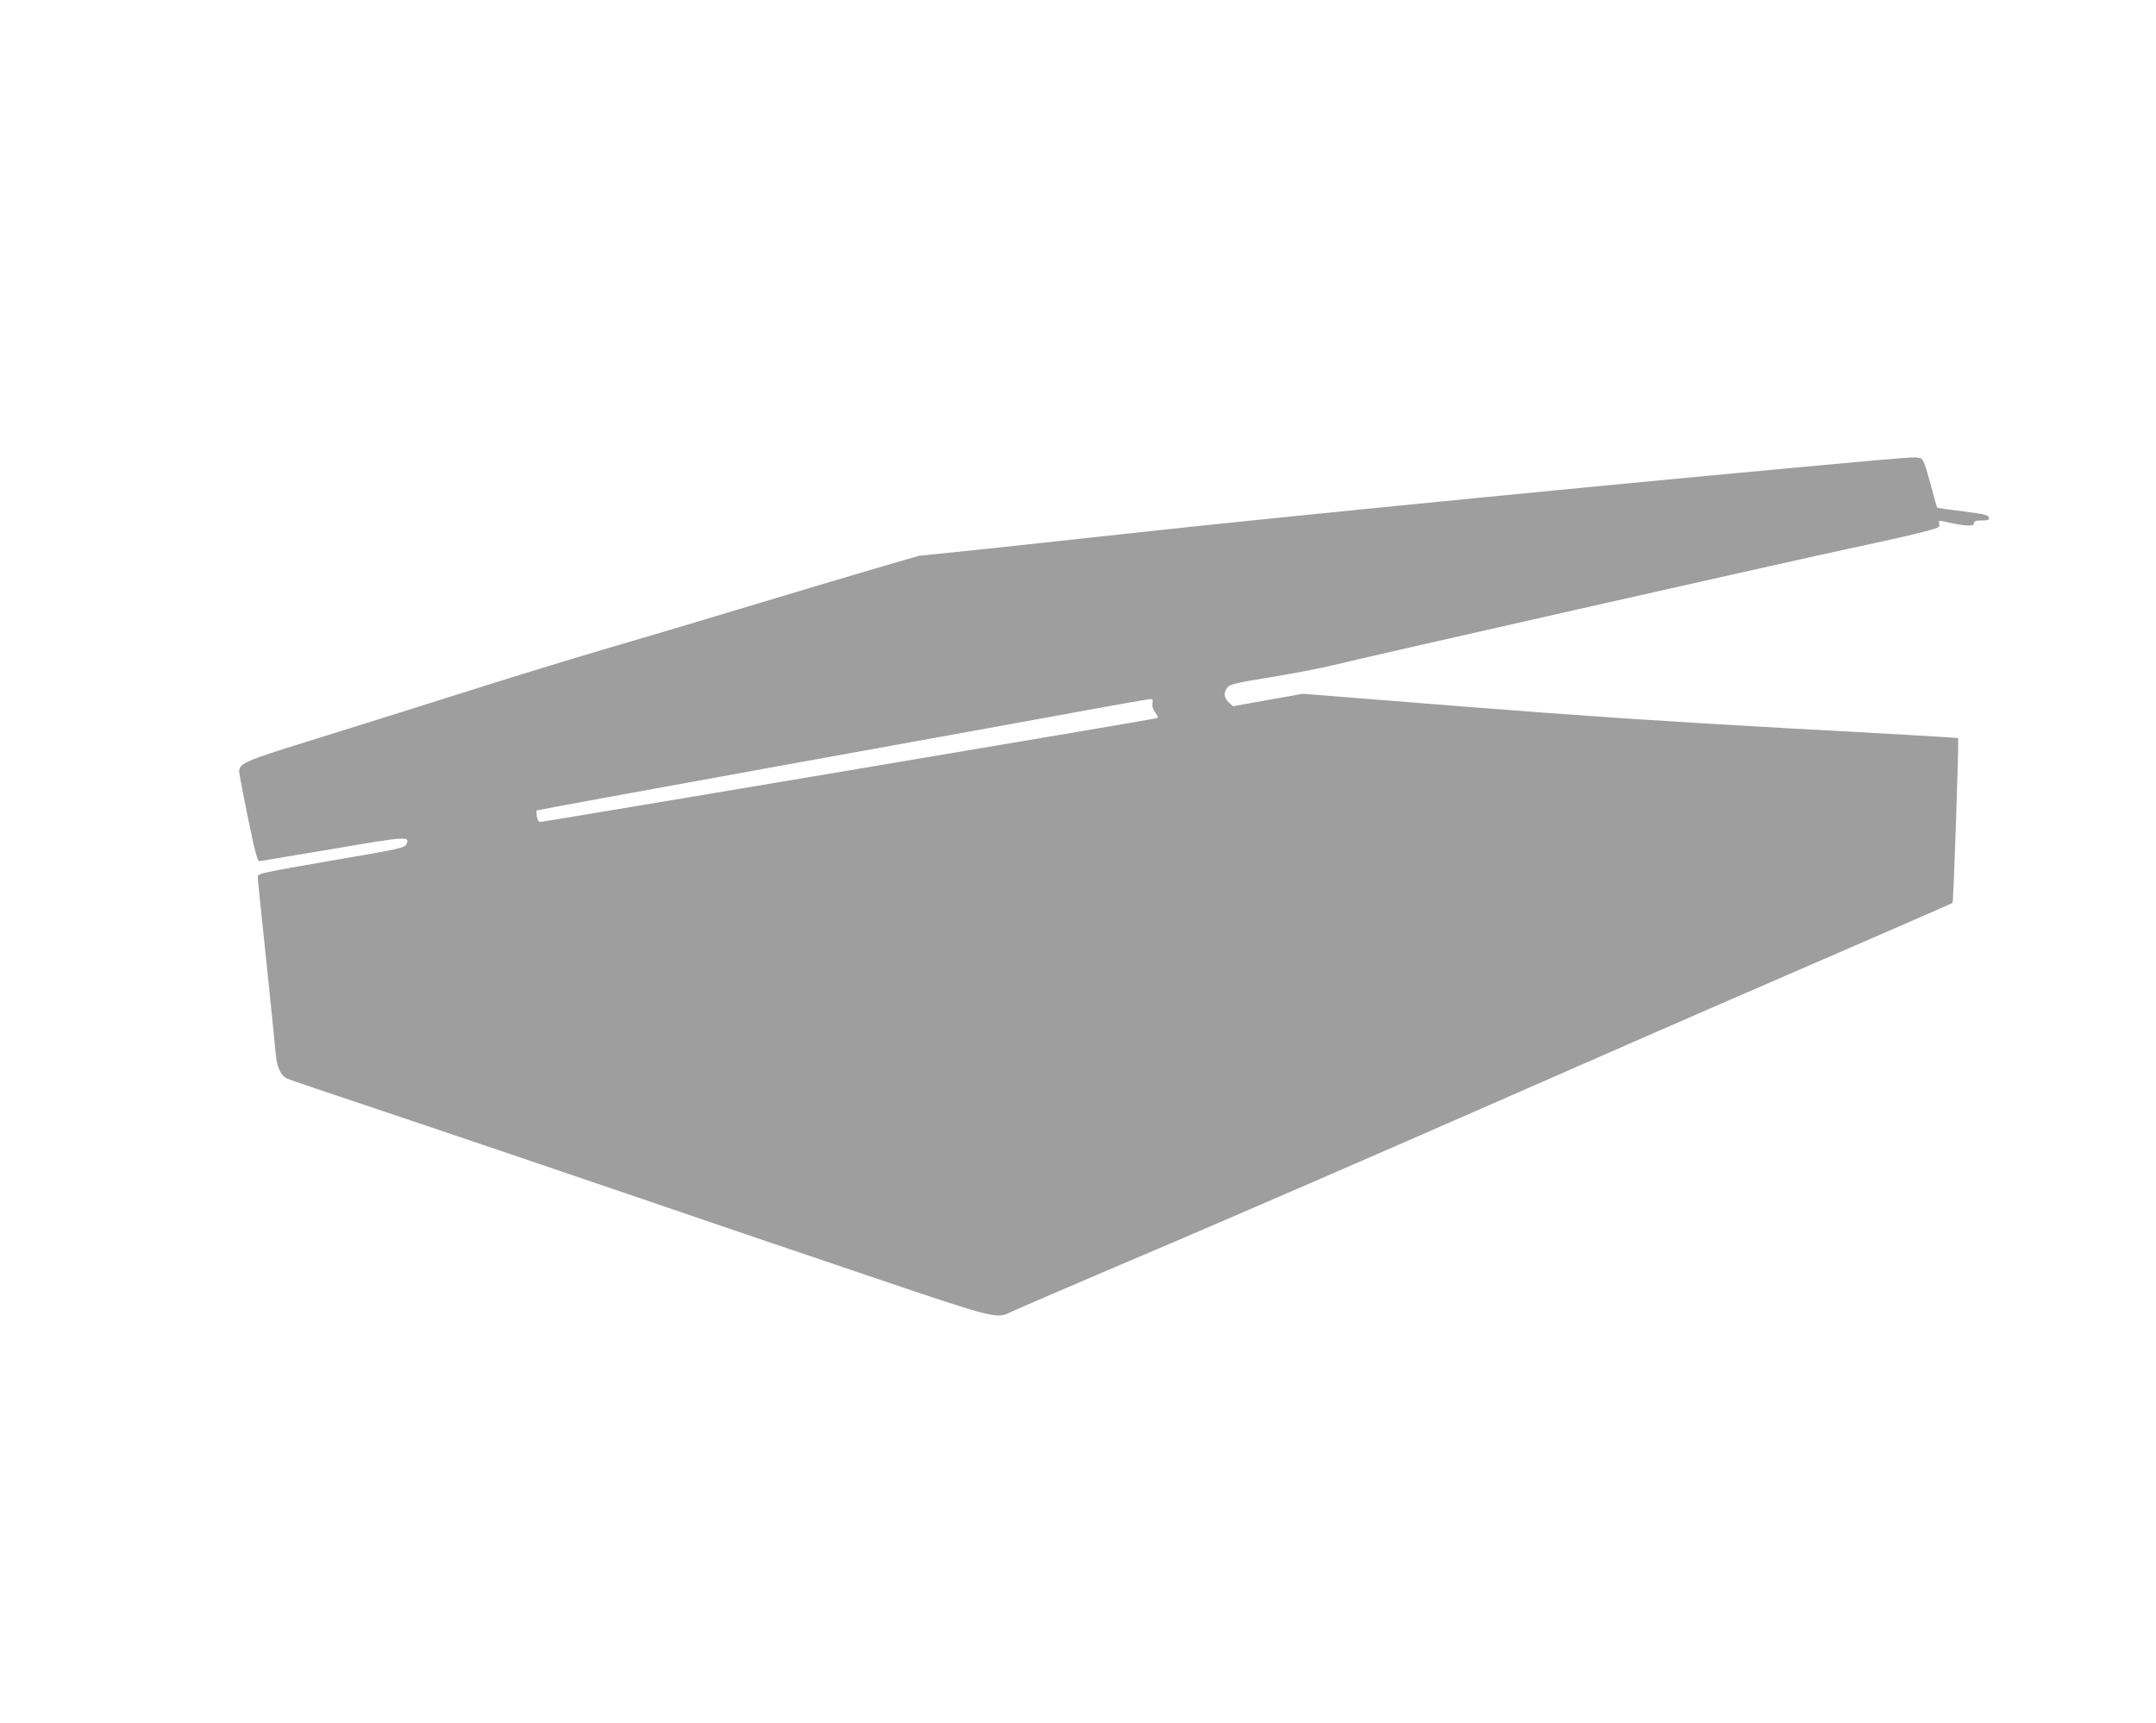 <?xml version="1.0" standalone="no"?>
<!DOCTYPE svg PUBLIC "-//W3C//DTD SVG 20010904//EN"
 "http://www.w3.org/TR/2001/REC-SVG-20010904/DTD/svg10.dtd">
<svg version="1.0" xmlns="http://www.w3.org/2000/svg"
 width="1280pt" height="1023pt" viewBox="0 0 1280 1023"
 preserveAspectRatio="xMidYMid meet">
<g transform="translate(0,1023) scale(0.1,-0.1)"
fill="#9e9e9e" stroke="none">
<path d="M11155 7499 c-1294 -116 -3526 -334 -4480 -439 -297 -33 -693 -75
-880 -95 l-340 -35 -210 -61 c-115 -33 -446 -132 -735 -219 -289 -87 -689
-207 -890 -265 -201 -59 -603 -182 -895 -275 -291 -92 -694 -219 -895 -281
-378 -117 -410 -132 -410 -181 1 -13 24 -138 53 -278 41 -199 56 -255 67 -253
8 1 206 34 438 73 443 76 457 76 435 28 -10 -22 -37 -28 -447 -98 -404 -70
-436 -76 -436 -95 0 -11 22 -231 50 -490 27 -258 52 -507 56 -553 7 -84 27
-132 64 -154 8 -5 276 -96 595 -202 319 -107 958 -323 1420 -481 462 -158
1132 -386 1489 -506 700 -237 715 -240 794 -200 20 10 435 189 922 396 487
208 1337 577 1890 820 553 243 1403 615 1890 825 487 211 888 386 892 389 6 6
39 973 33 979 -2 2 -448 28 -991 57 -736 41 -1234 74 -1944 130 l-955 76 -208
-37 -207 -37 -25 23 c-29 28 -32 59 -7 89 15 19 51 27 260 61 133 22 295 53
360 69 165 42 2670 608 3062 692 318 68 453 100 516 120 25 8 31 14 27 30 -5
17 -2 19 18 15 136 -31 189 -34 189 -11 0 11 12 15 46 15 38 0 45 3 42 17 -3
15 -28 21 -153 37 -83 10 -152 20 -154 22 -2 2 -18 59 -36 127 -34 127 -49
167 -65 167 -4 0 -14 2 -22 4 -7 2 -107 -5 -223 -15z m-4313 -1445 c-3 -17 3
-36 17 -55 16 -21 18 -30 9 -33 -20 -7 -3641 -616 -3660 -616 -10 0 -17 11
-21 33 -2 17 -3 34 -2 35 2 2 660 123 1462 268 802 145 1616 292 1808 328 193
35 360 65 371 65 18 1 20 -3 16 -25z"/>
</g>
</svg>

